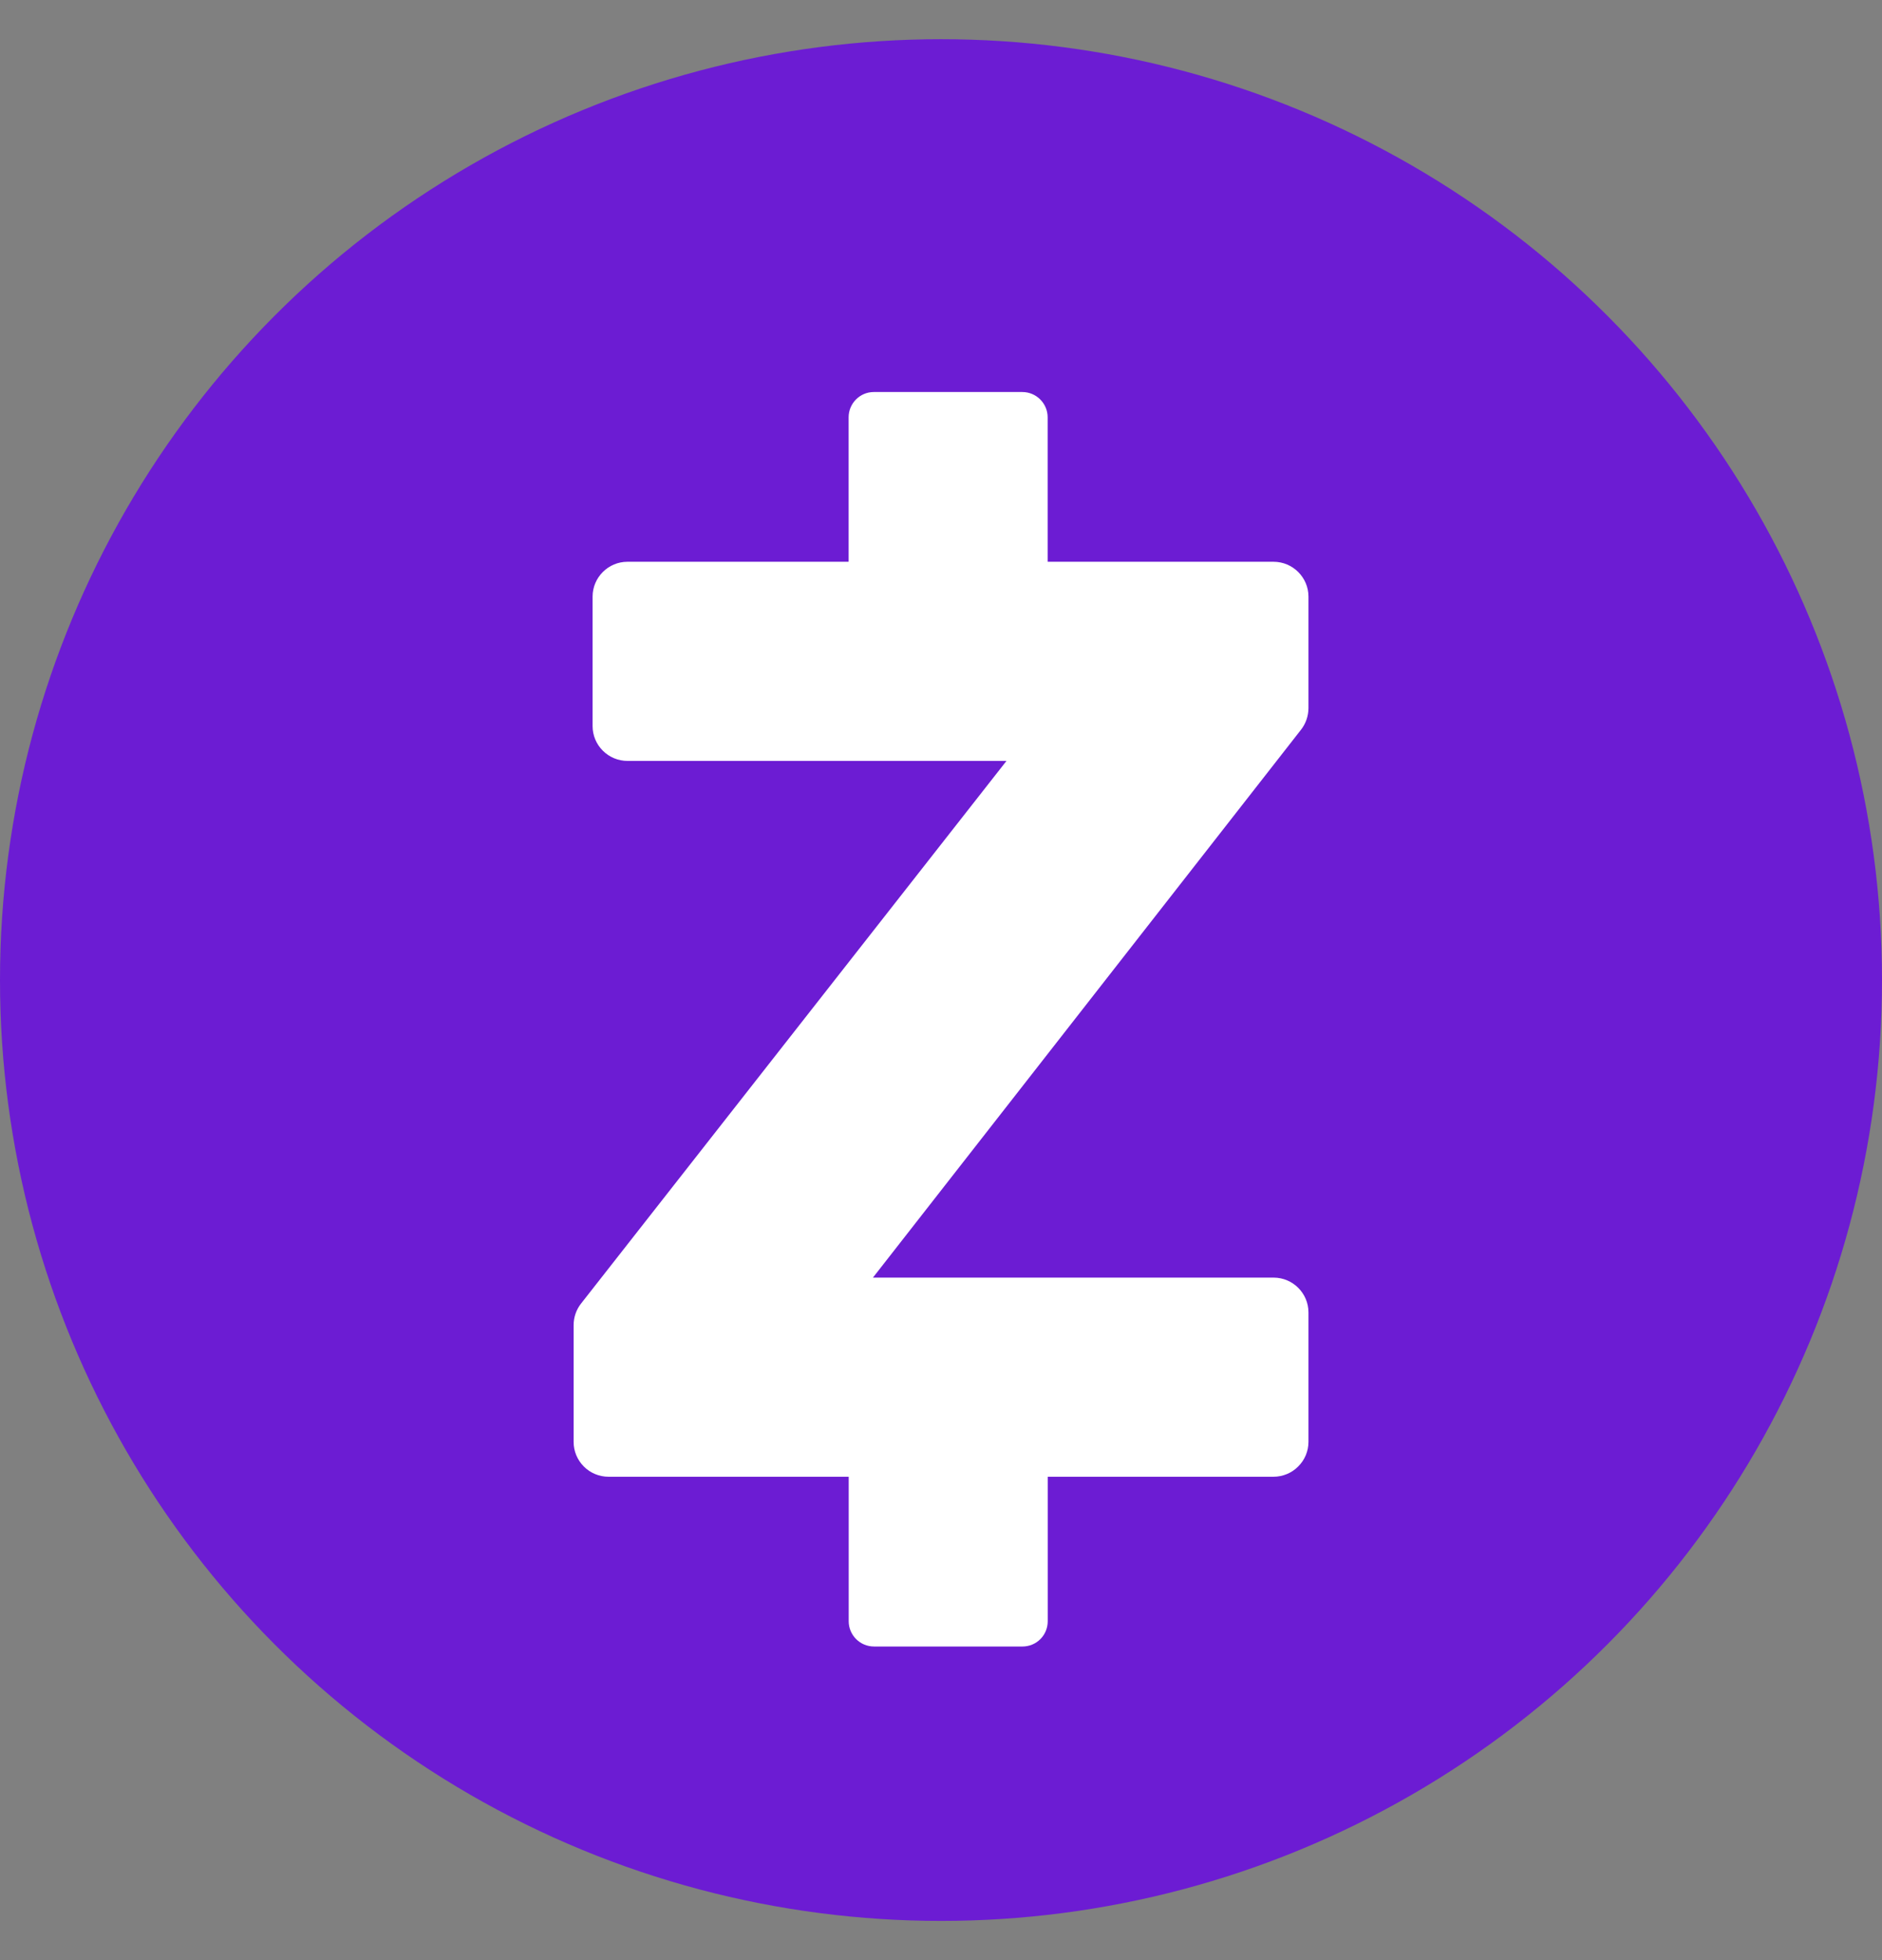 <?xml version="1.0" encoding="utf-8"?>
<svg xmlns="http://www.w3.org/2000/svg" width="24" height="25" viewBox="0 0 24 25" fill="none">
<rect x="0" y="0" width="24" height="25" fill="#808080" stroke="none"/>
<circle cx="12" cy="12.5" r="12" fill="#6C1CD3"/>
<path d="M13.04 21H11.146C11.06 21 10.978 20.966 10.918 20.906C10.857 20.845 10.823 20.763 10.823 20.678V18.835H7.759C7.641 18.834 7.528 18.788 7.445 18.704C7.362 18.621 7.315 18.508 7.315 18.391V16.901C7.315 16.802 7.348 16.705 7.409 16.627L12.835 9.705H8.002C7.884 9.705 7.771 9.658 7.688 9.575C7.604 9.492 7.557 9.379 7.557 9.261V7.609C7.557 7.365 7.757 7.165 8.001 7.165H10.822V5.322C10.822 5.145 10.966 5 11.143 5H13.037C13.215 5 13.36 5.145 13.36 5.322V7.165H16.241C16.486 7.165 16.686 7.365 16.686 7.609V9.034C16.685 9.133 16.652 9.229 16.591 9.307L11.132 16.295H16.241C16.486 16.295 16.686 16.494 16.686 16.739V18.39C16.686 18.508 16.639 18.621 16.555 18.704C16.472 18.788 16.359 18.834 16.241 18.835H13.361V20.678C13.361 20.763 13.328 20.845 13.267 20.906C13.207 20.966 13.125 21 13.04 21Z" fill="white"/>
</svg>
